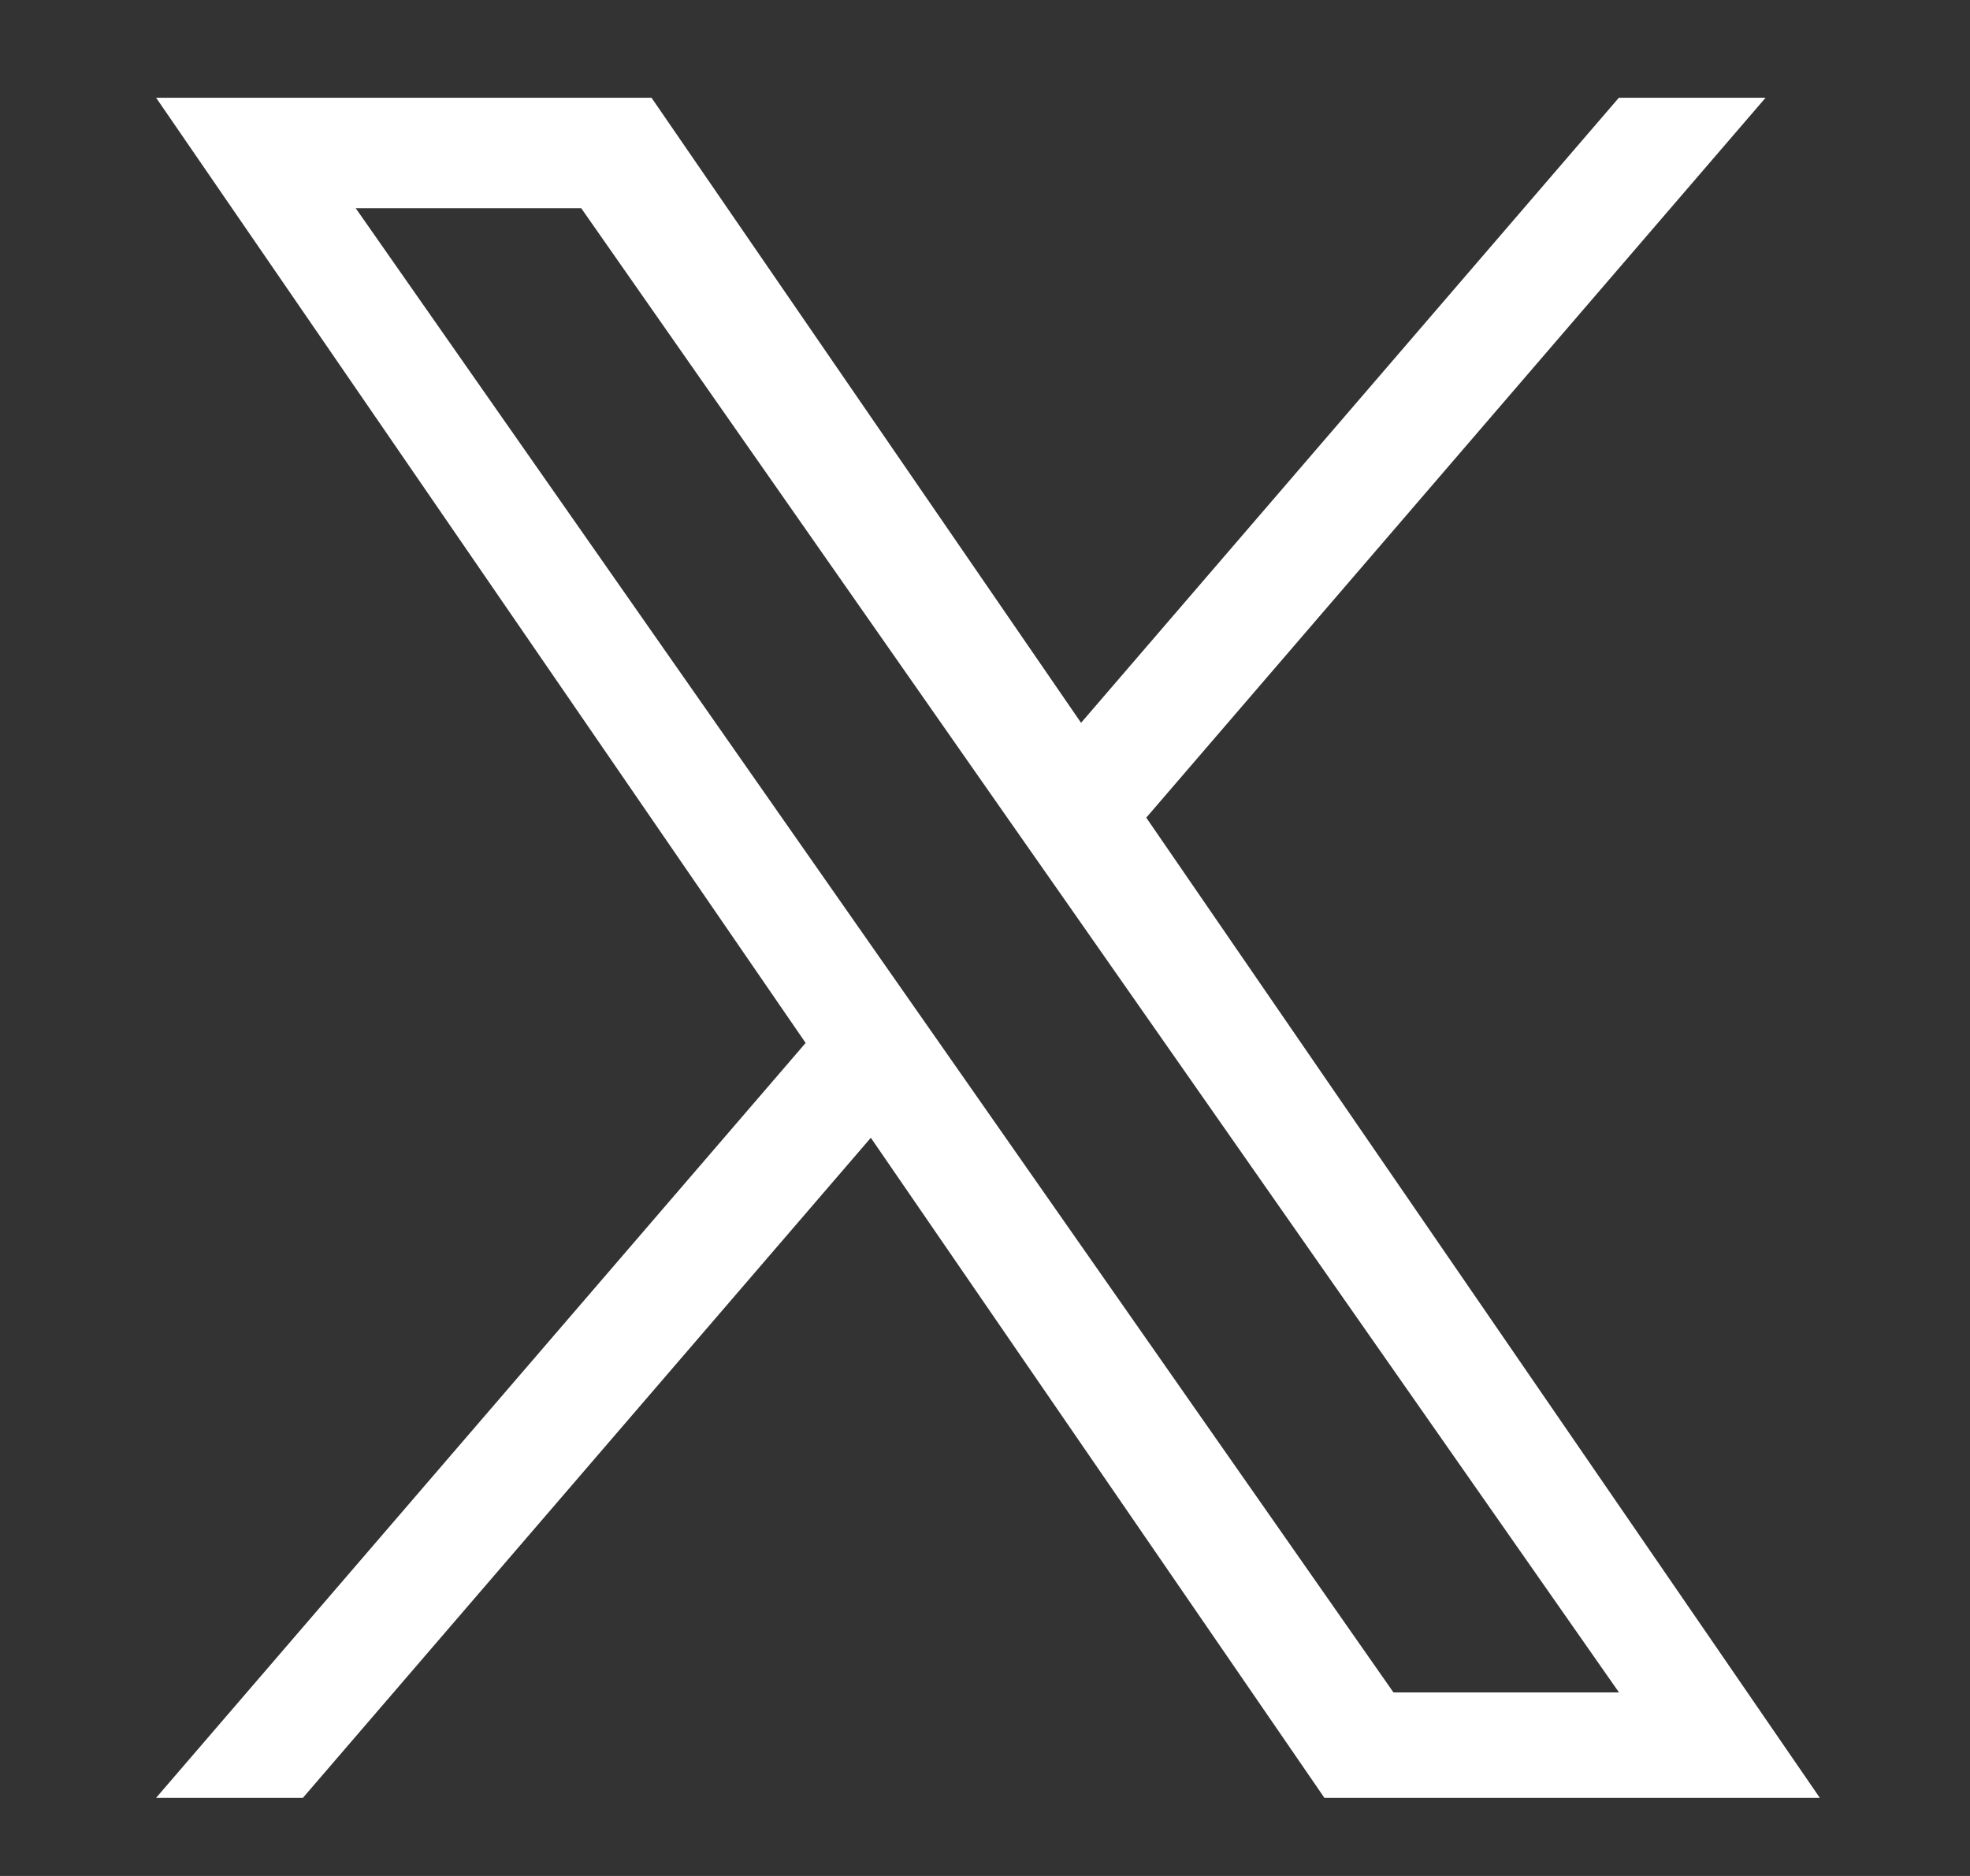 <svg width="21" height="20" viewBox="0 0 21 20" fill="none" xmlns="http://www.w3.org/2000/svg">
<rect x="0" y="0" width="21" height="20" fill="#333333" stroke="none"/>
<path d="M12.219 8.717L18.821 1.042H17.257L11.524 7.706L6.945 1.042H1.664L8.588 11.119L1.664 19.167H3.229L9.283 12.13L14.118 19.167H19.399L12.219 8.717H12.219ZM10.076 11.208L9.374 10.204L3.792 2.22H6.196L10.7 8.664L11.402 9.667L17.258 18.043H14.854L10.076 11.208V11.208Z" fill="white"/>
</svg>
